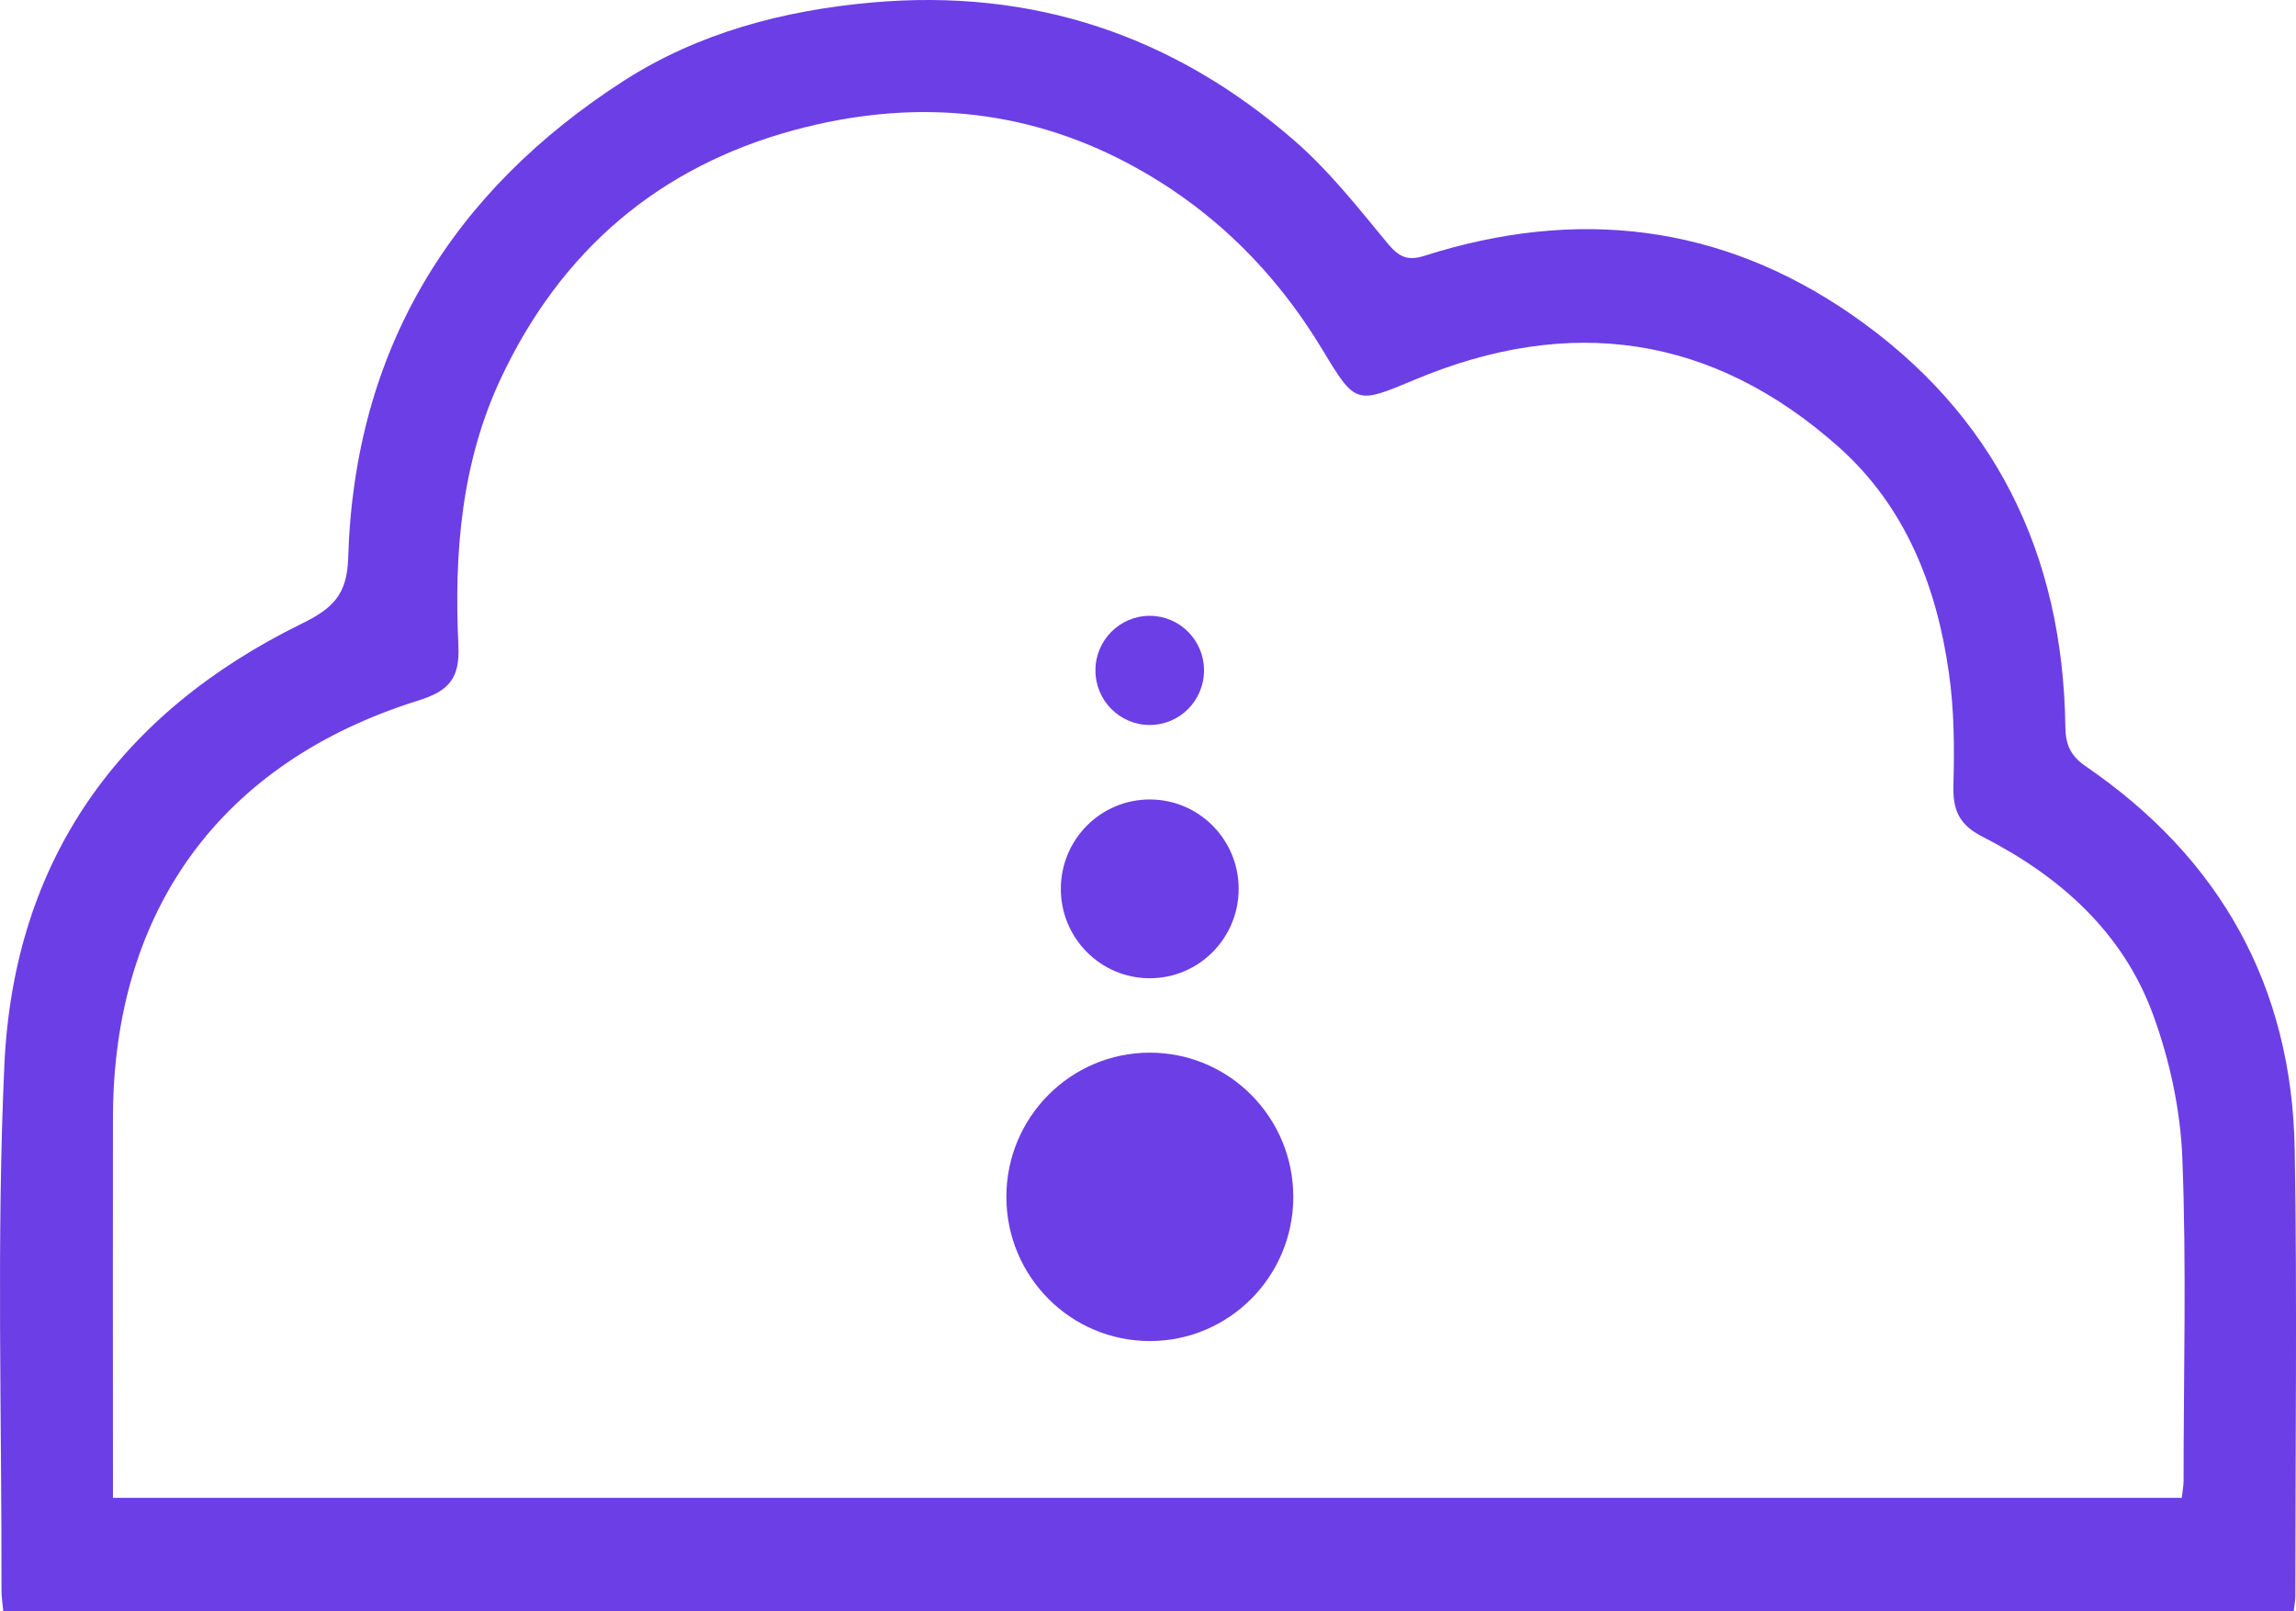 <svg xmlns="http://www.w3.org/2000/svg" width="57" height="40" viewBox="0 0 57 40" fill="none"><g id="Lager_1" clip-path="url(#clip0_1078_8440)"><path id="Vector" d="M56.94 40.001H0.082C0.065 39.803 0.037 39.642 0.037 39.481C0.045 35.135 -0.089 30.783 0.108 26.445C0.339 21.362 2.955 17.704 7.491 15.482C8.256 15.106 8.619 14.768 8.644 13.843C8.799 8.67 11.22 4.746 15.501 1.996C17.34 0.819 19.434 0.262 21.627 0.064C25.634 -0.298 29.135 0.876 32.145 3.5C32.999 4.244 33.713 5.151 34.438 6.029C34.721 6.371 34.93 6.489 35.369 6.348C39.128 5.151 42.7 5.55 45.967 7.809C49.512 10.261 51.214 13.74 51.274 18.037C51.279 18.491 51.405 18.767 51.788 19.028C55.118 21.31 56.9 24.482 56.968 28.538C57.031 32.239 56.983 35.939 56.983 39.642C56.983 39.737 56.962 39.831 56.943 39.998L56.94 40.001ZM54.164 37.182C54.184 36.998 54.209 36.883 54.209 36.769C54.209 34.093 54.284 31.418 54.178 28.748C54.132 27.556 53.867 26.328 53.458 25.205C52.707 23.139 51.134 21.749 49.217 20.77C48.635 20.474 48.478 20.107 48.495 19.49C48.521 18.563 48.515 17.621 48.383 16.705C48.081 14.552 47.301 12.572 45.653 11.102C42.52 8.309 38.976 7.809 35.124 9.425C33.673 10.034 33.653 10.048 32.842 8.699C31.645 6.71 30.052 5.145 28.013 4.06C25.365 2.653 22.569 2.458 19.714 3.23C16.358 4.14 13.933 6.216 12.443 9.374C11.449 11.481 11.272 13.74 11.38 16.019C11.42 16.846 11.14 17.153 10.386 17.389C5.486 18.919 2.813 22.596 2.804 27.737C2.798 30.602 2.804 33.467 2.804 36.332V37.182H54.164Z" fill="#6C3EE5"></path><path id="Vector_2" d="M28.543 17.997C29.288 17.997 29.891 17.39 29.891 16.642C29.891 15.894 29.288 15.287 28.543 15.287C27.799 15.287 27.195 15.894 27.195 16.642C27.195 17.39 27.799 17.997 28.543 17.997Z" fill="#6C3EE5"></path><path id="Vector_3" d="M28.544 24.284C29.763 24.284 30.751 23.29 30.751 22.065C30.751 20.839 29.763 19.846 28.544 19.846C27.324 19.846 26.336 20.839 26.336 22.065C26.336 23.29 27.324 24.284 28.544 24.284Z" fill="#6C3EE5"></path><path id="Vector_4" d="M28.546 33.29C30.512 33.29 32.107 31.688 32.107 29.711C32.107 27.734 30.512 26.131 28.546 26.131C26.579 26.131 24.984 27.734 24.984 29.711C24.984 31.688 26.579 33.29 28.546 33.29Z" fill="#6C3EE5"></path></g><defs><clipPath id="clip0_1078_8440"><rect width="57" height="40" fill="white"></rect></clipPath></defs></svg>